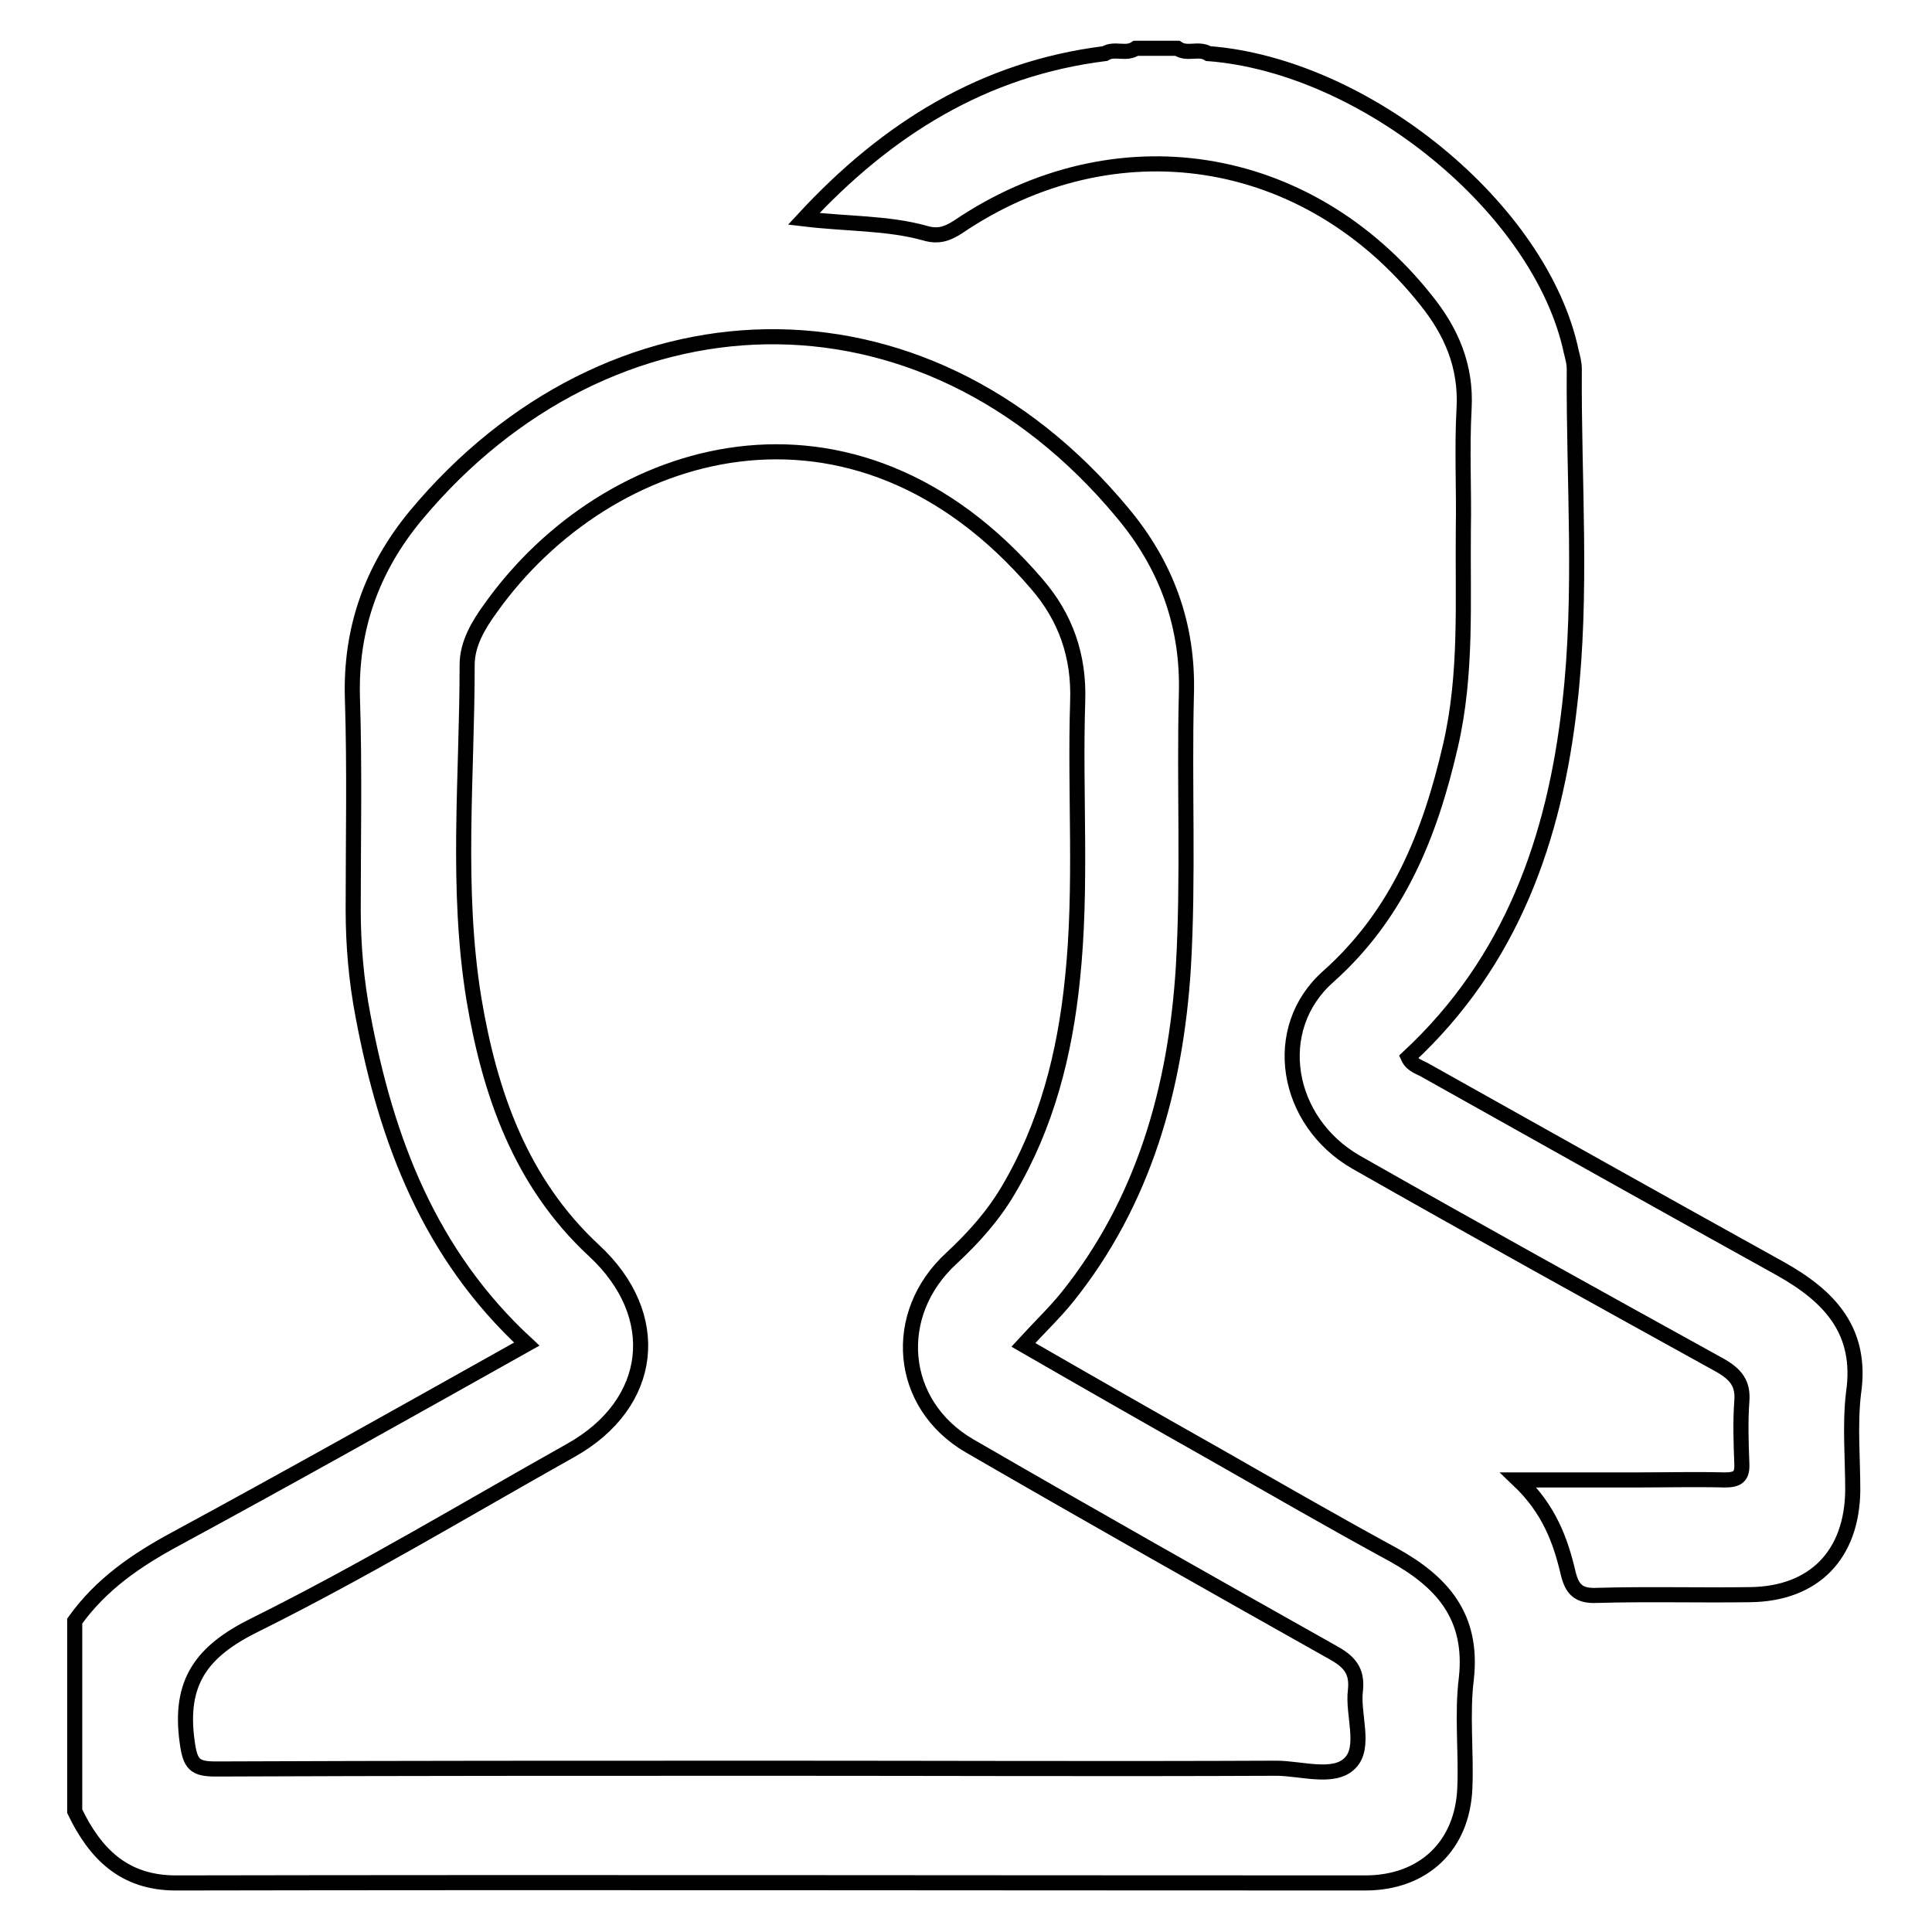 <?xml version="1.0" encoding="utf-8"?>
<!-- Svg Vector Icons : http://www.onlinewebfonts.com/icon -->
<!DOCTYPE svg PUBLIC "-//W3C//DTD SVG 1.1//EN" "http://www.w3.org/Graphics/SVG/1.1/DTD/svg11.dtd">
<svg version="1.1" xmlns="http://www.w3.org/2000/svg" xmlns:xlink="http://www.w3.org/1999/xlink" x="0px" y="0px" viewBox="0 0 256 256" enable-background="new 0 0 256 256" xml:space="preserve">
<g> <path stroke-width="2" fill-opacity="0" stroke="#000000"  d="M235.9,168.1c-15.7-8.7-31.2-17.4-46.9-26.2c-0.8-0.5-1.9-0.7-2.4-1.8c13.7-12.7,19.4-29,21.4-46.8 c1.7-14.7,0.5-29.6,0.6-44.4c0-0.8-0.2-1.5-0.4-2.3c-4-18.9-27.2-37.9-48.1-39.5c-1.3-0.8-2.8,0.2-4.1-0.7c-1.8,0-3.7,0-5.5,0 c-1.3,0.9-2.8-0.1-4.1,0.7c-16,2-28.8,9.9-39.9,21.9c5.8,0.7,11.1,0.5,16.1,1.9c1.7,0.5,2.9,0.1,4.3-0.8 c20.8-14.1,46.3-10.1,62,9.6c3.4,4.2,5.4,8.8,5.1,14.4c-0.3,5.4,0,10.7-0.1,16.1c-0.1,9.5,0.5,19.1-1.7,28.6 c-2.7,11.7-6.9,22.3-16.2,30.6c-7.8,6.9-5.7,19.2,3.7,24.6c16,9.1,32.1,18,48.2,26.9c2.1,1.2,3.1,2.4,2.9,4.8 c-0.2,2.7-0.1,5.5,0,8.2c0.1,1.8-0.6,2.2-2.3,2.2c-3.9-0.1-7.9,0-11.8,0c-4.9,0-9.7,0-15.5,0c4.1,3.9,5.6,8.1,6.6,12.4 c0.5,2,1.3,3,3.7,2.9c6.8-0.2,13.6,0,20.4-0.1c8.5-0.1,13.5-5.3,13.6-13.8c0-4.3-0.4-8.7,0.1-12.9 C246.8,176.4,242.5,171.8,235.9,168.1z M184.6,206c-7.9-4.3-15.7-8.8-23.6-13.3c-8.5-4.8-16.9-9.6-25.4-14.5 c2.1-2.3,4.1-4.2,5.8-6.3c10.2-12.7,14.4-27.8,15.4-43.7c0.7-12,0.1-24.1,0.4-36.1c0.3-9.3-2.7-17.3-8.5-24.2 c-26.6-32-68.1-30.2-93.6,0.4c-5.8,7-8.7,15-8.4,24.3c0.3,9.3,0.1,18.6,0.1,27.9c0,4.7,0.4,9.4,1.3,14.1 c3.1,16.5,8.8,31.6,21.7,43.5c-15.7,8.8-31,17.4-46.5,25.8c-5.2,2.8-9.9,6-13.4,10.9c0,8.4,0,16.8,0,25.2c2.7,5.6,6.5,9.5,13.4,9.5 c52.5-0.1,105,0,157.6,0c7.7,0,12.9-4.9,13.2-12.6c0.2-4.8-0.4-9.7,0.2-14.5C195.2,214.2,191.1,209.6,184.6,206z M178.9,233.6 c-2.1,2.2-6.5,0.7-9.8,0.7c-22.4,0.1-44.8,0-67.1,0c-24.5,0-49,0-73.4,0.1c-2.8,0-3.4-0.6-3.8-3.6c-1.1-7.9,1.9-12,9-15.5 c14.3-7.1,27.9-15.3,41.8-23.1c11.1-6.2,12.4-17.9,3.1-26.5c-9.7-9-13.8-20.8-15.9-33.3c-2.4-14.7-0.9-29.5-0.9-44.3 c0-2.8,1.5-5.3,3.1-7.5c15.5-21.8,48.1-31.6,72.4-3.2c3.8,4.4,5.6,9.5,5.4,15.5c-0.4,12.3,0.6,24.6-0.7,36.9 c-1,9.8-3.4,19.3-8.5,27.9c-2,3.4-4.6,6.3-7.5,9c-8.1,7.4-7.1,19.4,2.4,24.9c15.9,9.2,32,18.3,48,27.3c2.2,1.2,3.4,2.4,3.1,5.1 C179.2,227.1,181,231.5,178.9,233.6z"/></g>
</svg>